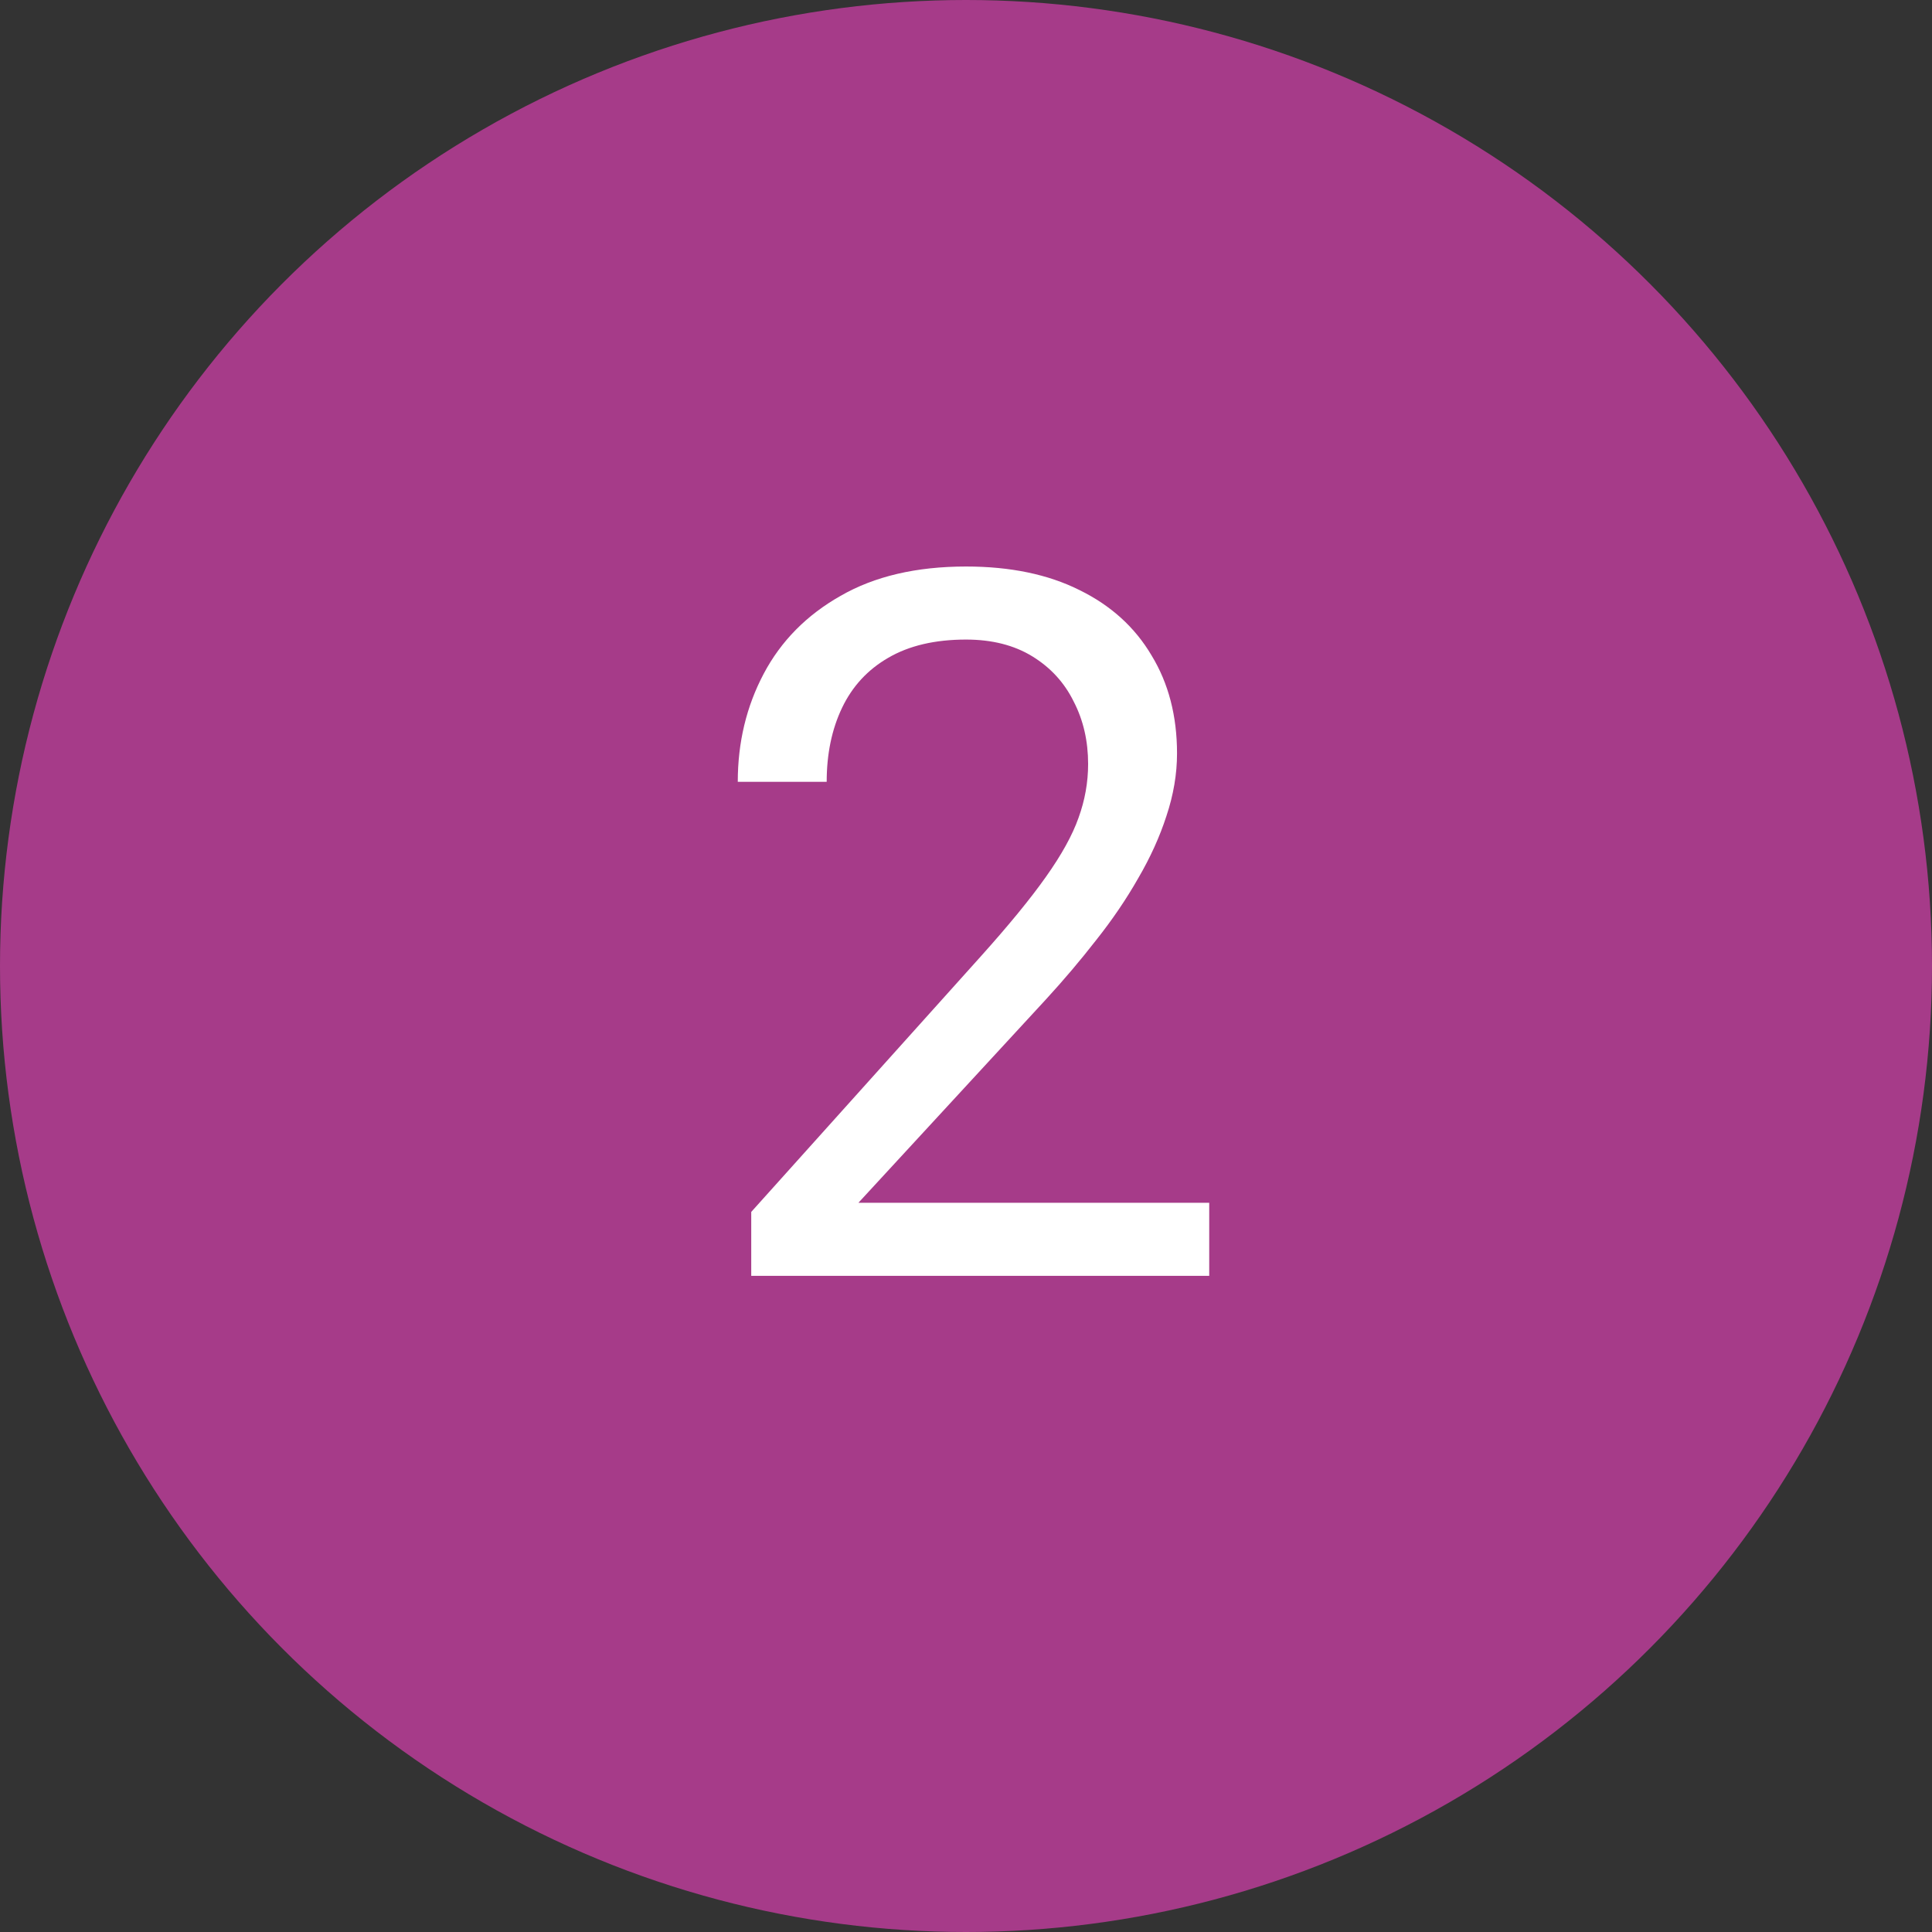 <?xml version="1.0" encoding="UTF-8"?> <svg xmlns="http://www.w3.org/2000/svg" width="212" height="212" viewBox="0 0 212 212" fill="none"><rect x="0" y="0" width="212" height="212" fill="#333333" stroke="none"/> <circle cx="106" cy="106" r="106" fill="#A63B89"></circle> <path d="M132.689 131.984V140H82.434V132.986L107.588 104.984C110.682 101.539 113.072 98.621 114.76 96.231C116.482 93.805 117.678 91.643 118.346 89.744C119.049 87.811 119.4 85.842 119.4 83.838C119.4 81.307 118.873 79.022 117.818 76.982C116.799 74.908 115.287 73.256 113.283 72.025C111.279 70.795 108.854 70.18 106.006 70.18C102.596 70.18 99.748 70.848 97.463 72.184C95.213 73.484 93.525 75.312 92.4 77.668C91.275 80.023 90.713 82.731 90.713 85.789H80.957C80.957 81.465 81.906 77.51 83.805 73.924C85.703 70.338 88.516 67.49 92.242 65.381C95.969 63.236 100.557 62.164 106.006 62.164C110.857 62.164 115.006 63.025 118.451 64.748C121.896 66.436 124.533 68.826 126.361 71.92C128.225 74.978 129.156 78.564 129.156 82.678C129.156 84.928 128.77 87.213 127.996 89.533C127.258 91.818 126.221 94.103 124.885 96.389C123.584 98.674 122.055 100.924 120.297 103.139C118.574 105.354 116.729 107.533 114.76 109.678L94.193 131.984H132.689Z" fill="white"></path> </svg> 